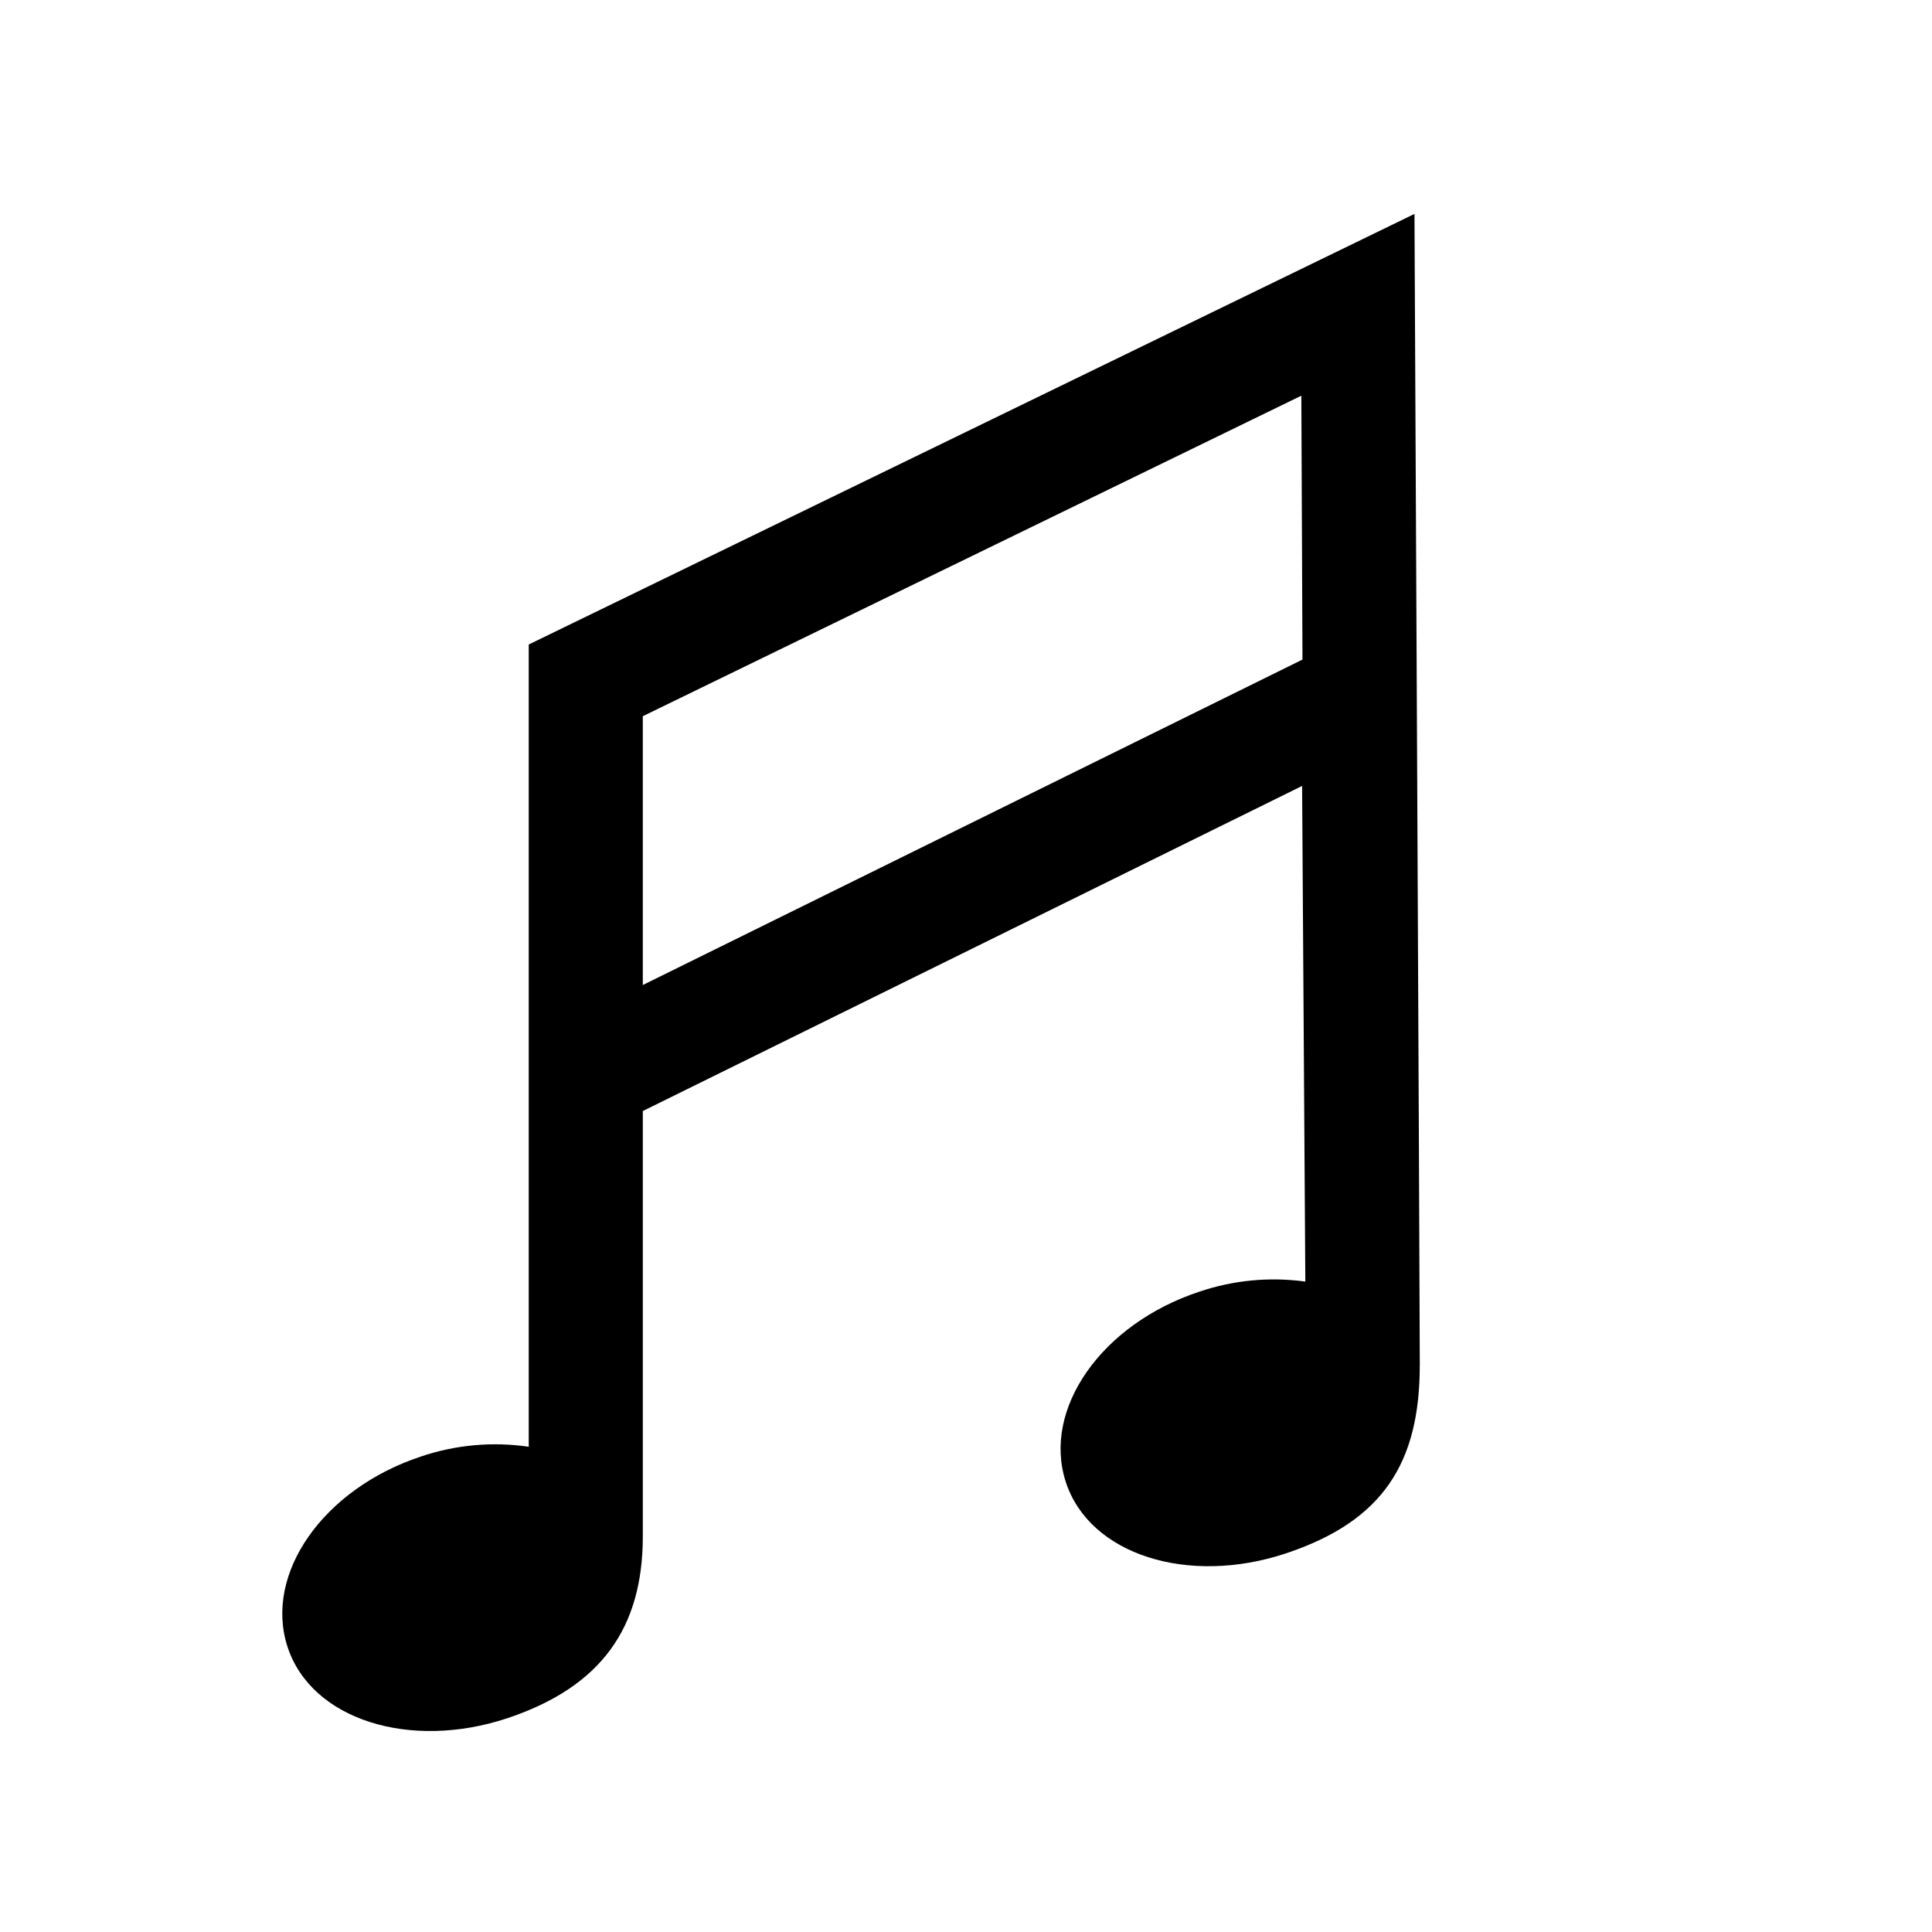 <?xml version="1.0" encoding="UTF-8"?>
<!-- Uploaded to: ICON Repo, www.iconrepo.com, Generator: ICON Repo Mixer Tools -->
<svg fill="#000000" width="800px" height="800px" version="1.1" viewBox="144 144 512 512" xmlns="http://www.w3.org/2000/svg">
 <path d="m520.26 505.8c0-18.035-1.41-305.11-1.41-305.11l-234.73 114.11v212.61-0.004c-9.625-1.414-19.453-0.516-28.664 2.621-25.797 8.566-41.562 31.035-35.266 50.383 6.297 19.348 32.445 27.508 58.242 18.941 25.035-8.363 35.918-24.082 35.918-48.215v-112.7l174.72-86.152 0.855 131.35c-9.488-1.305-19.152-0.375-28.215 2.719-25.797 8.566-41.562 31.035-35.266 50.383 6.297 19.344 32.496 27.508 58.289 18.941 25.797-8.566 35.52-24.031 35.52-49.879zm-205.91-100.76v-71.238l174.52-84.941 0.301 69.93z"/>
</svg>
